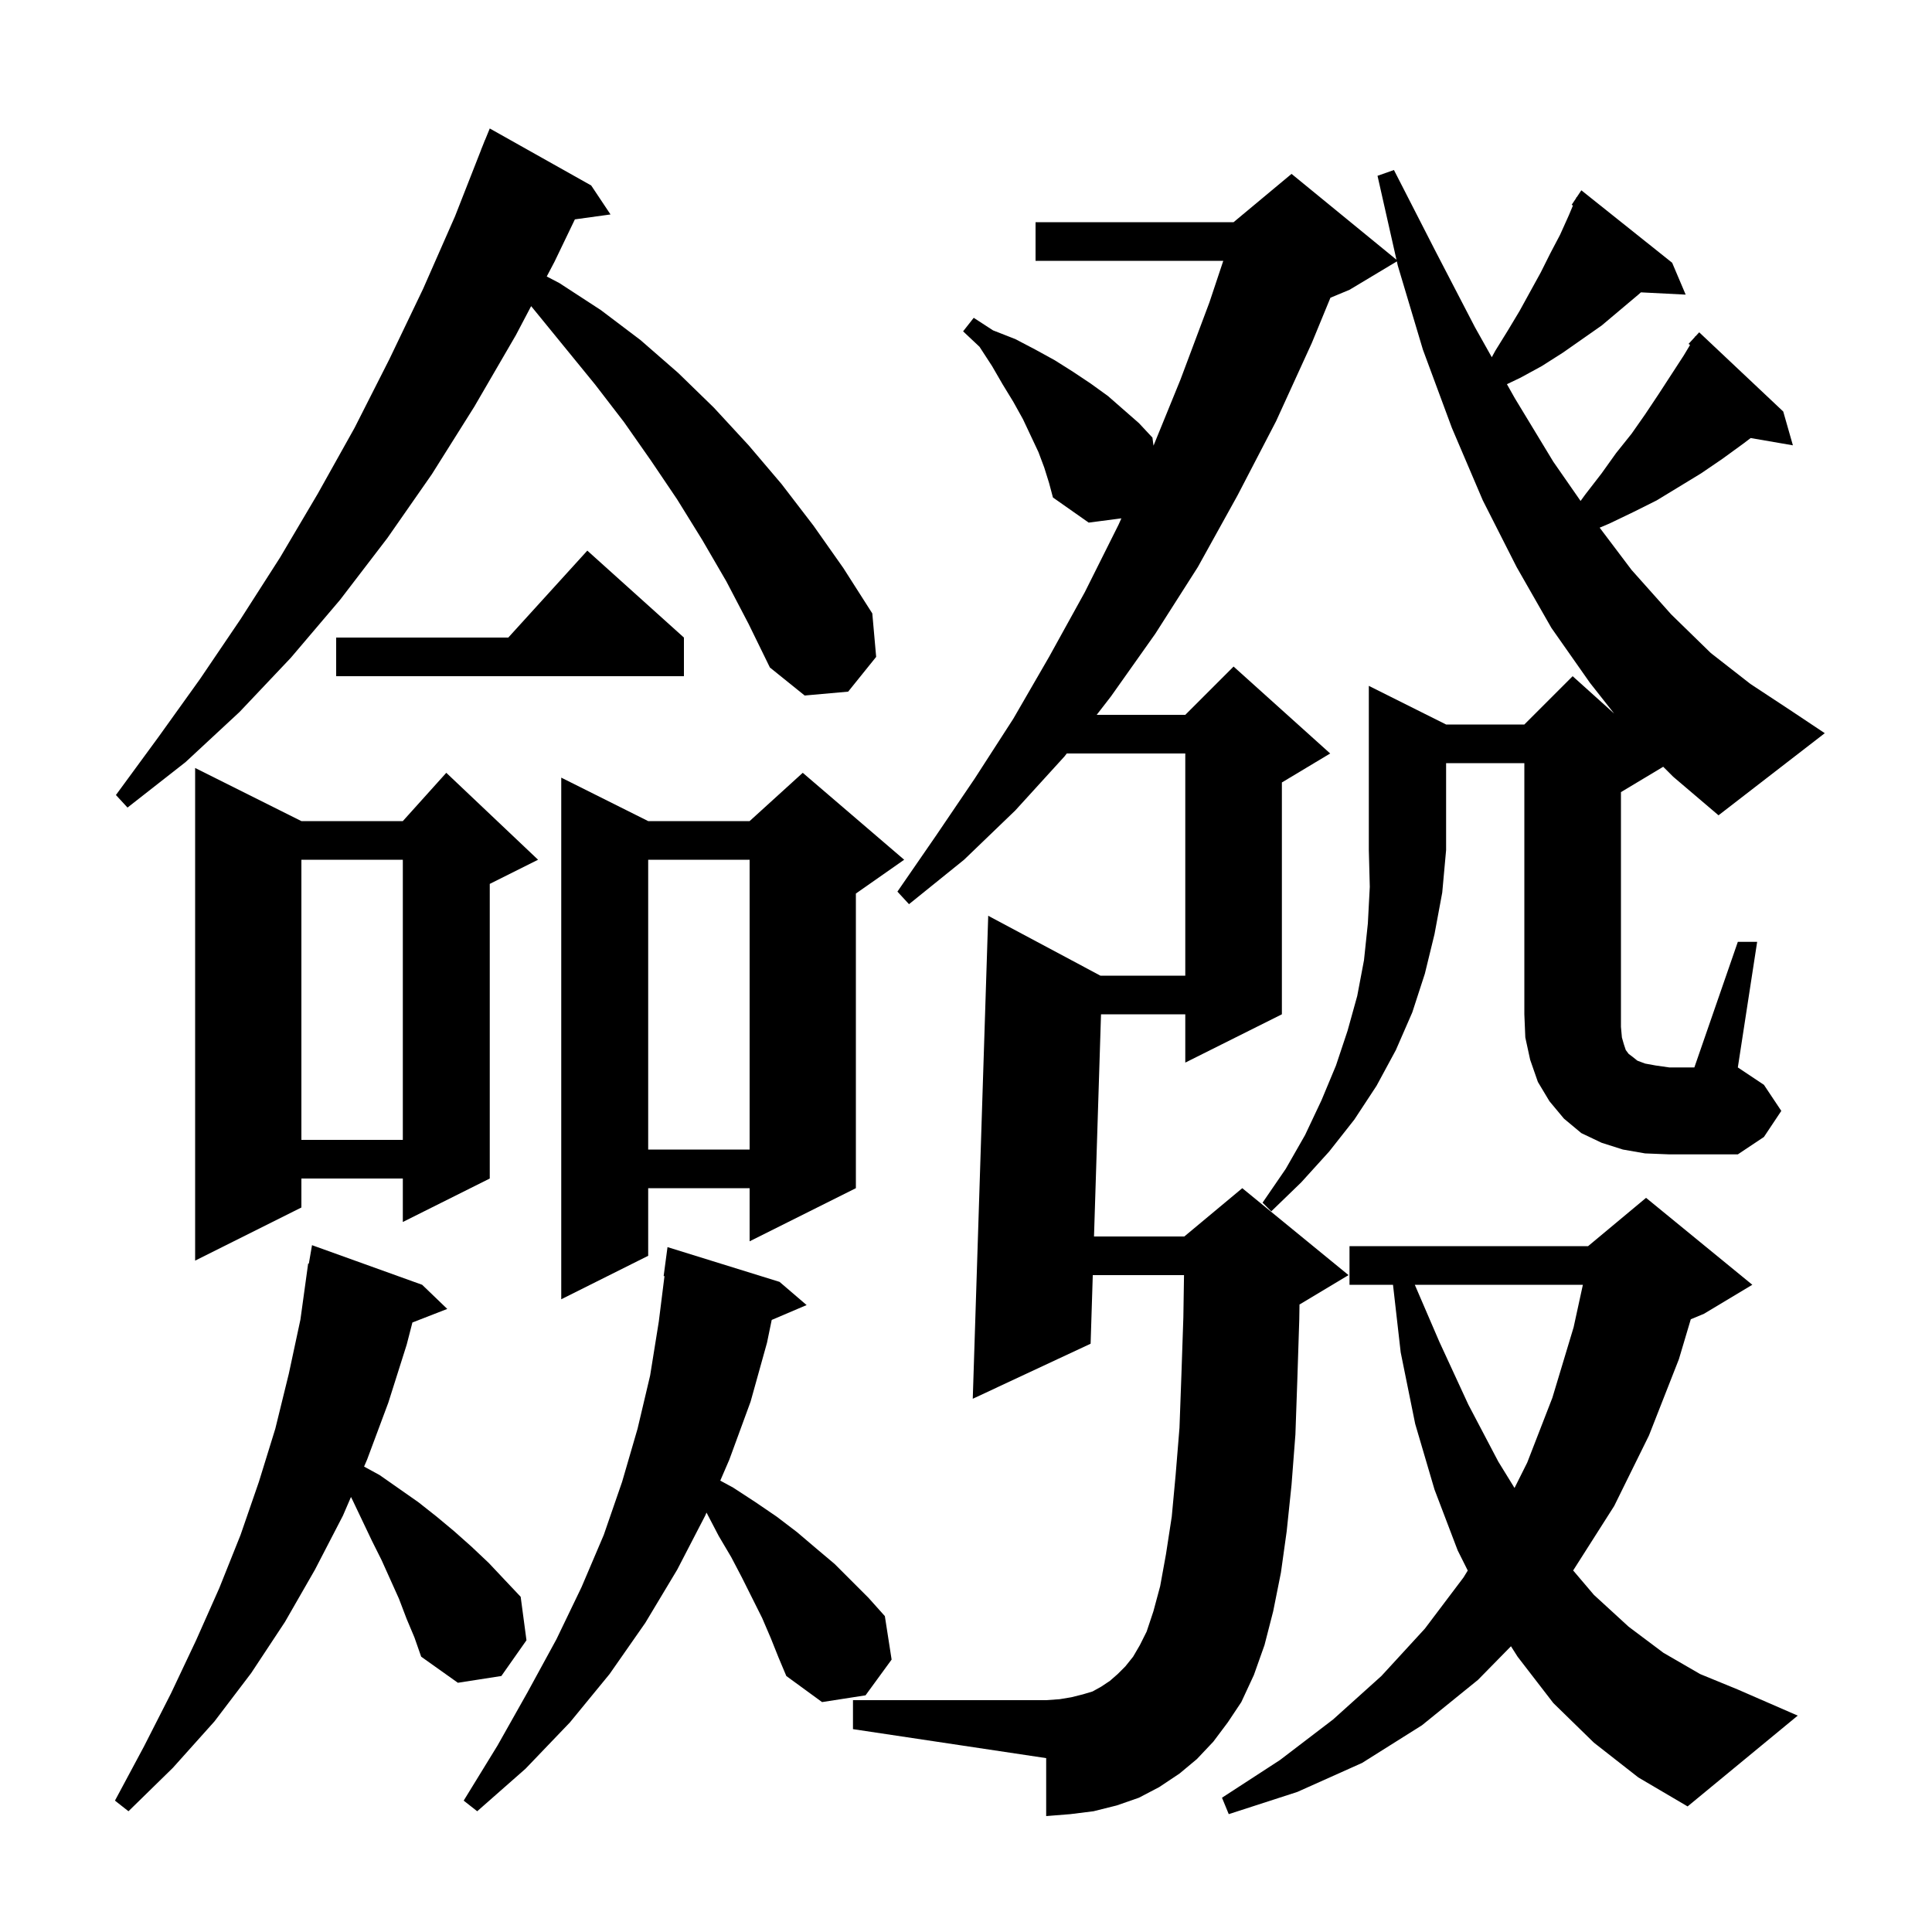 <svg xmlns="http://www.w3.org/2000/svg" xmlns:xlink="http://www.w3.org/1999/xlink" version="1.1" baseProfile="full" viewBox="0 0 200 200" width="200" height="200"><g fill="currentColor"><path d="M 42.1 167.6 L 41.3 165.5 L 39.5 161.5 L 38.5 159.5 L 36.5 155.3 L 36.333 154.967 L 35.5 156.9 L 32.6 162.5 L 29.5 167.9 L 26.0 173.2 L 22.2 178.2 L 17.9 183.0 L 13.3 187.5 L 11.9 186.4 L 14.9 180.8 L 17.7 175.3 L 20.3 169.8 L 22.7 164.4 L 24.9 158.9 L 26.8 153.4 L 28.5 147.9 L 29.9 142.2 L 31.1 136.6 L 31.9 130.8 L 31.97 130.813 L 32.3 128.9 L 43.7 133.0 L 46.3 135.5 L 42.693 136.903 L 42.1 139.2 L 40.2 145.2 L 38.0 151.1 L 37.689 151.821 L 39.3 152.7 L 43.3 155.5 L 45.2 157.0 L 47.0 158.5 L 48.8 160.1 L 50.6 161.8 L 52.2 163.5 L 53.9 165.3 L 54.5 169.8 L 51.9 173.5 L 47.4 174.2 L 43.6 171.5 L 42.9 169.5 Z M 79.8 169.6 L 78.9 167.5 L 76.8 163.3 L 75.7 161.2 L 74.4 159.0 L 73.2 156.7 L 73.137 156.583 L 73.0 156.9 L 70.1 162.5 L 66.8 168.0 L 63.1 173.3 L 59.0 178.3 L 54.4 183.1 L 49.4 187.5 L 48.0 186.4 L 51.5 180.7 L 54.6 175.2 L 57.6 169.7 L 60.2 164.3 L 62.5 158.9 L 64.4 153.4 L 66.0 147.9 L 67.3 142.4 L 68.2 136.8 L 68.787 132.104 L 68.7 132.1 L 69.1 129.1 L 80.7 132.7 L 83.5 135.1 L 79.887 136.639 L 79.4 139.0 L 77.7 145.1 L 75.5 151.1 L 74.562 153.275 L 75.9 154.0 L 78.2 155.5 L 80.4 157.0 L 82.5 158.6 L 84.5 160.3 L 86.4 161.9 L 89.9 165.4 L 91.6 167.3 L 92.3 171.8 L 89.6 175.5 L 85.1 176.2 L 81.4 173.5 L 80.6 171.6 Z M 165.0 180.4 L 160.8 176.3 L 157.1 171.5 L 156.415 170.42 L 153.0 173.9 L 147.2 178.6 L 141.0 182.5 L 134.3 185.5 L 127.2 187.8 L 126.5 186.1 L 132.5 182.2 L 138.0 178.0 L 143.0 173.5 L 147.5 168.6 L 151.5 163.3 L 151.941 162.582 L 150.9 160.5 L 148.5 154.2 L 146.5 147.4 L 145.0 140.0 L 144.203 133.0 L 139.7 133.0 L 139.7 129.0 L 164.4 129.0 L 170.4 124.0 L 181.4 133.0 L 176.4 136.0 L 175.029 136.571 L 173.8 140.7 L 170.7 148.6 L 167.1 155.9 L 162.9 162.5 L 162.848 162.568 L 165.0 165.1 L 168.6 168.4 L 172.2 171.1 L 176.0 173.3 L 179.9 174.9 L 186.1 177.6 L 174.7 187.0 L 169.6 184.0 Z M 146.46 133.0 L 149.0 138.9 L 152.0 145.4 L 155.1 151.3 L 156.783 154.034 L 158.1 151.4 L 160.7 144.7 L 162.9 137.4 L 163.859 133.0 Z M 93.6 89.0 L 88.6 92.5 L 88.6 123.0 L 77.6 128.5 L 77.6 123.0 L 67.1 123.0 L 67.1 130.0 L 58.1 134.5 L 58.1 80.5 L 67.1 85.0 L 77.6 85.0 L 83.1 80.0 Z M 31.2 85.0 L 41.7 85.0 L 46.2 80.0 L 55.7 89.0 L 50.7 91.5 L 50.7 122.0 L 41.7 126.5 L 41.7 122.0 L 31.2 122.0 L 31.2 125.0 L 20.2 130.5 L 20.2 79.5 Z M 149.7 75.0 L 157.8 75.0 L 162.8 70.0 L 167.098 73.868 L 164.6 70.7 L 160.6 65.0 L 157.0 58.7 L 153.5 51.8 L 150.3 44.3 L 147.3 36.2 L 144.7 27.5 L 144.601 27.06 L 139.7 30.0 L 137.726 30.822 L 135.8 35.5 L 132.1 43.6 L 128.1 51.3 L 124.0 58.7 L 119.6 65.6 L 115.0 72.1 L 113.529 74.0 L 122.7 74.0 L 127.7 69.0 L 137.7 78.0 L 132.7 81.0 L 132.7 105.0 L 122.7 110.0 L 122.7 105.0 L 113.977 105.0 L 113.251 128.0 L 122.6 128.0 L 128.6 123.0 L 139.6 132.0 L 134.6 135.0 L 134.524 135.032 L 134.5 136.6 L 134.3 142.8 L 134.1 148.5 L 133.7 153.7 L 133.2 158.5 L 132.6 162.8 L 131.8 166.8 L 130.9 170.3 L 129.8 173.4 L 128.5 176.2 L 127.1 178.3 L 125.6 180.3 L 123.9 182.1 L 122.1 183.6 L 120.0 185.0 L 117.9 186.1 L 115.6 186.9 L 113.2 187.5 L 110.8 187.8 L 108.3 188.0 L 108.3 182.0 L 88.3 179.0 L 88.3 176.0 L 108.3 176.0 L 109.7 175.9 L 110.9 175.7 L 112.1 175.4 L 113.1 175.1 L 114.0 174.6 L 114.9 174.0 L 115.7 173.3 L 116.5 172.5 L 117.3 171.5 L 118.0 170.3 L 118.7 168.9 L 119.4 166.8 L 120.1 164.2 L 120.7 160.9 L 121.3 157.0 L 121.7 152.7 L 122.1 147.8 L 122.3 142.3 L 122.5 136.4 L 122.569 132.0 L 113.124 132.0 L 112.9 139.1 L 100.7 144.8 L 102.3 94.8 L 113.913 101.0 L 122.7 101.0 L 122.7 78.0 L 110.432 78.0 L 110.2 78.3 L 105.1 83.9 L 99.8 89.0 L 94.1 93.6 L 92.9 92.3 L 96.9 86.5 L 100.9 80.6 L 104.9 74.4 L 108.6 68.0 L 112.3 61.3 L 115.8 54.3 L 116.086 53.658 L 112.7 54.1 L 109.0 51.5 L 108.6 50.0 L 108.1 48.4 L 107.5 46.8 L 105.9 43.4 L 104.9 41.6 L 103.8 39.8 L 102.7 37.9 L 101.4 35.9 L 99.7 34.3 L 100.8 32.9 L 102.8 34.2 L 105.1 35.1 L 107.2 36.2 L 109.2 37.3 L 111.1 38.5 L 112.9 39.7 L 114.7 41.0 L 117.9 43.8 L 119.3 45.3 L 119.412 46.136 L 122.2 39.3 L 125.2 31.3 L 126.633 27.0 L 107.2 27.0 L 107.2 23.0 L 127.7 23.0 L 133.7 18.0 L 144.562 26.887 L 142.6 18.2 L 144.3 17.6 L 148.6 26.0 L 152.7 33.9 L 154.429 36.979 L 154.8 36.3 L 156.1 34.2 L 157.3 32.2 L 159.5 28.2 L 160.5 26.2 L 161.5 24.3 L 162.4 22.3 L 162.831 21.276 L 162.7 21.2 L 163.143 20.536 L 163.2 20.4 L 163.223 20.416 L 163.7 19.7 L 173.1 27.2 L 174.5 30.5 L 169.865 30.264 L 169.6 30.5 L 165.8 33.7 L 161.8 36.5 L 159.6 37.9 L 157.4 39.1 L 155.997 39.771 L 156.8 41.2 L 160.8 47.8 L 163.621 51.859 L 164.1 51.2 L 165.8 49.0 L 167.3 46.9 L 168.9 44.9 L 170.3 42.9 L 171.7 40.8 L 174.3 36.8 L 174.954 35.71 L 174.8 35.6 L 175.437 34.905 L 175.5 34.8 L 175.519 34.816 L 175.9 34.4 L 184.6 42.6 L 185.6 46.1 L 181.227 45.346 L 180.5 45.9 L 178.3 47.5 L 176.1 49.0 L 171.5 51.8 L 169.1 53.0 L 166.6 54.2 L 165.597 54.624 L 168.9 59.0 L 173.0 63.6 L 177.1 67.6 L 181.2 70.8 L 185.3 73.5 L 188.9 75.9 L 177.9 84.4 L 173.2 80.4 L 172.175 79.375 L 167.8 82.0 L 167.8 106.3 L 167.9 107.4 L 168.1 108.1 L 168.3 108.7 L 168.6 109.1 L 169.0 109.4 L 169.5 109.8 L 170.3 110.1 L 171.4 110.3 L 172.8 110.5 L 175.4 110.5 L 179.9 97.5 L 181.9 97.5 L 179.9 110.5 L 182.6 112.3 L 184.4 115.0 L 182.6 117.7 L 179.9 119.5 L 172.8 119.5 L 170.3 119.4 L 168.0 119.0 L 165.8 118.3 L 163.7 117.3 L 161.9 115.8 L 160.4 114.0 L 159.2 112.0 L 158.4 109.7 L 157.9 107.4 L 157.8 105.0 L 157.8 79.0 L 149.7 79.0 L 149.7 88.0 L 149.3 92.4 L 148.5 96.7 L 147.5 100.8 L 146.2 104.8 L 144.5 108.7 L 142.5 112.4 L 140.2 115.9 L 137.6 119.2 L 134.7 122.4 L 131.6 125.4 L 130.7 124.5 L 133.1 121.0 L 135.1 117.5 L 136.8 113.9 L 138.3 110.3 L 139.5 106.7 L 140.5 103.1 L 141.2 99.4 L 141.6 95.6 L 141.8 91.8 L 141.7 88.0 L 141.7 71.0 Z M 67.1 89.0 L 67.1 119.0 L 77.6 119.0 L 77.6 89.0 Z M 31.2 89.0 L 31.2 118.0 L 41.7 118.0 L 41.7 89.0 Z M 75.2 60.2 L 72.7 55.9 L 70.1 51.7 L 67.4 47.7 L 64.6 43.7 L 61.6 39.8 L 55.4 32.2 L 54.983 31.692 L 53.4 34.7 L 49.1 42.1 L 44.7 49.1 L 40.1 55.7 L 35.2 62.1 L 30.1 68.1 L 24.8 73.7 L 19.2 78.9 L 13.2 83.6 L 12.0 82.3 L 16.4 76.3 L 20.7 70.3 L 24.9 64.1 L 29.0 57.7 L 32.9 51.1 L 36.7 44.3 L 40.3 37.2 L 43.8 29.9 L 47.1 22.4 L 49.807 15.502 L 49.8 15.5 L 49.986 15.045 L 50.2 14.5 L 50.208 14.503 L 50.7 13.3 L 61.2 19.2 L 63.2 22.2 L 59.512 22.709 L 57.4 27.1 L 56.599 28.621 L 57.9 29.3 L 62.2 32.1 L 66.3 35.2 L 70.2 38.6 L 73.9 42.2 L 77.5 46.1 L 80.9 50.1 L 84.2 54.4 L 87.3 58.8 L 90.3 63.5 L 90.7 68.0 L 87.8 71.6 L 83.3 72.0 L 79.7 69.1 L 77.5 64.6 Z M 70.8 66.0 L 70.8 70.0 L 34.8 70.0 L 34.8 66.0 L 52.618 66.0 L 60.8 57.0 Z "/></g></svg>